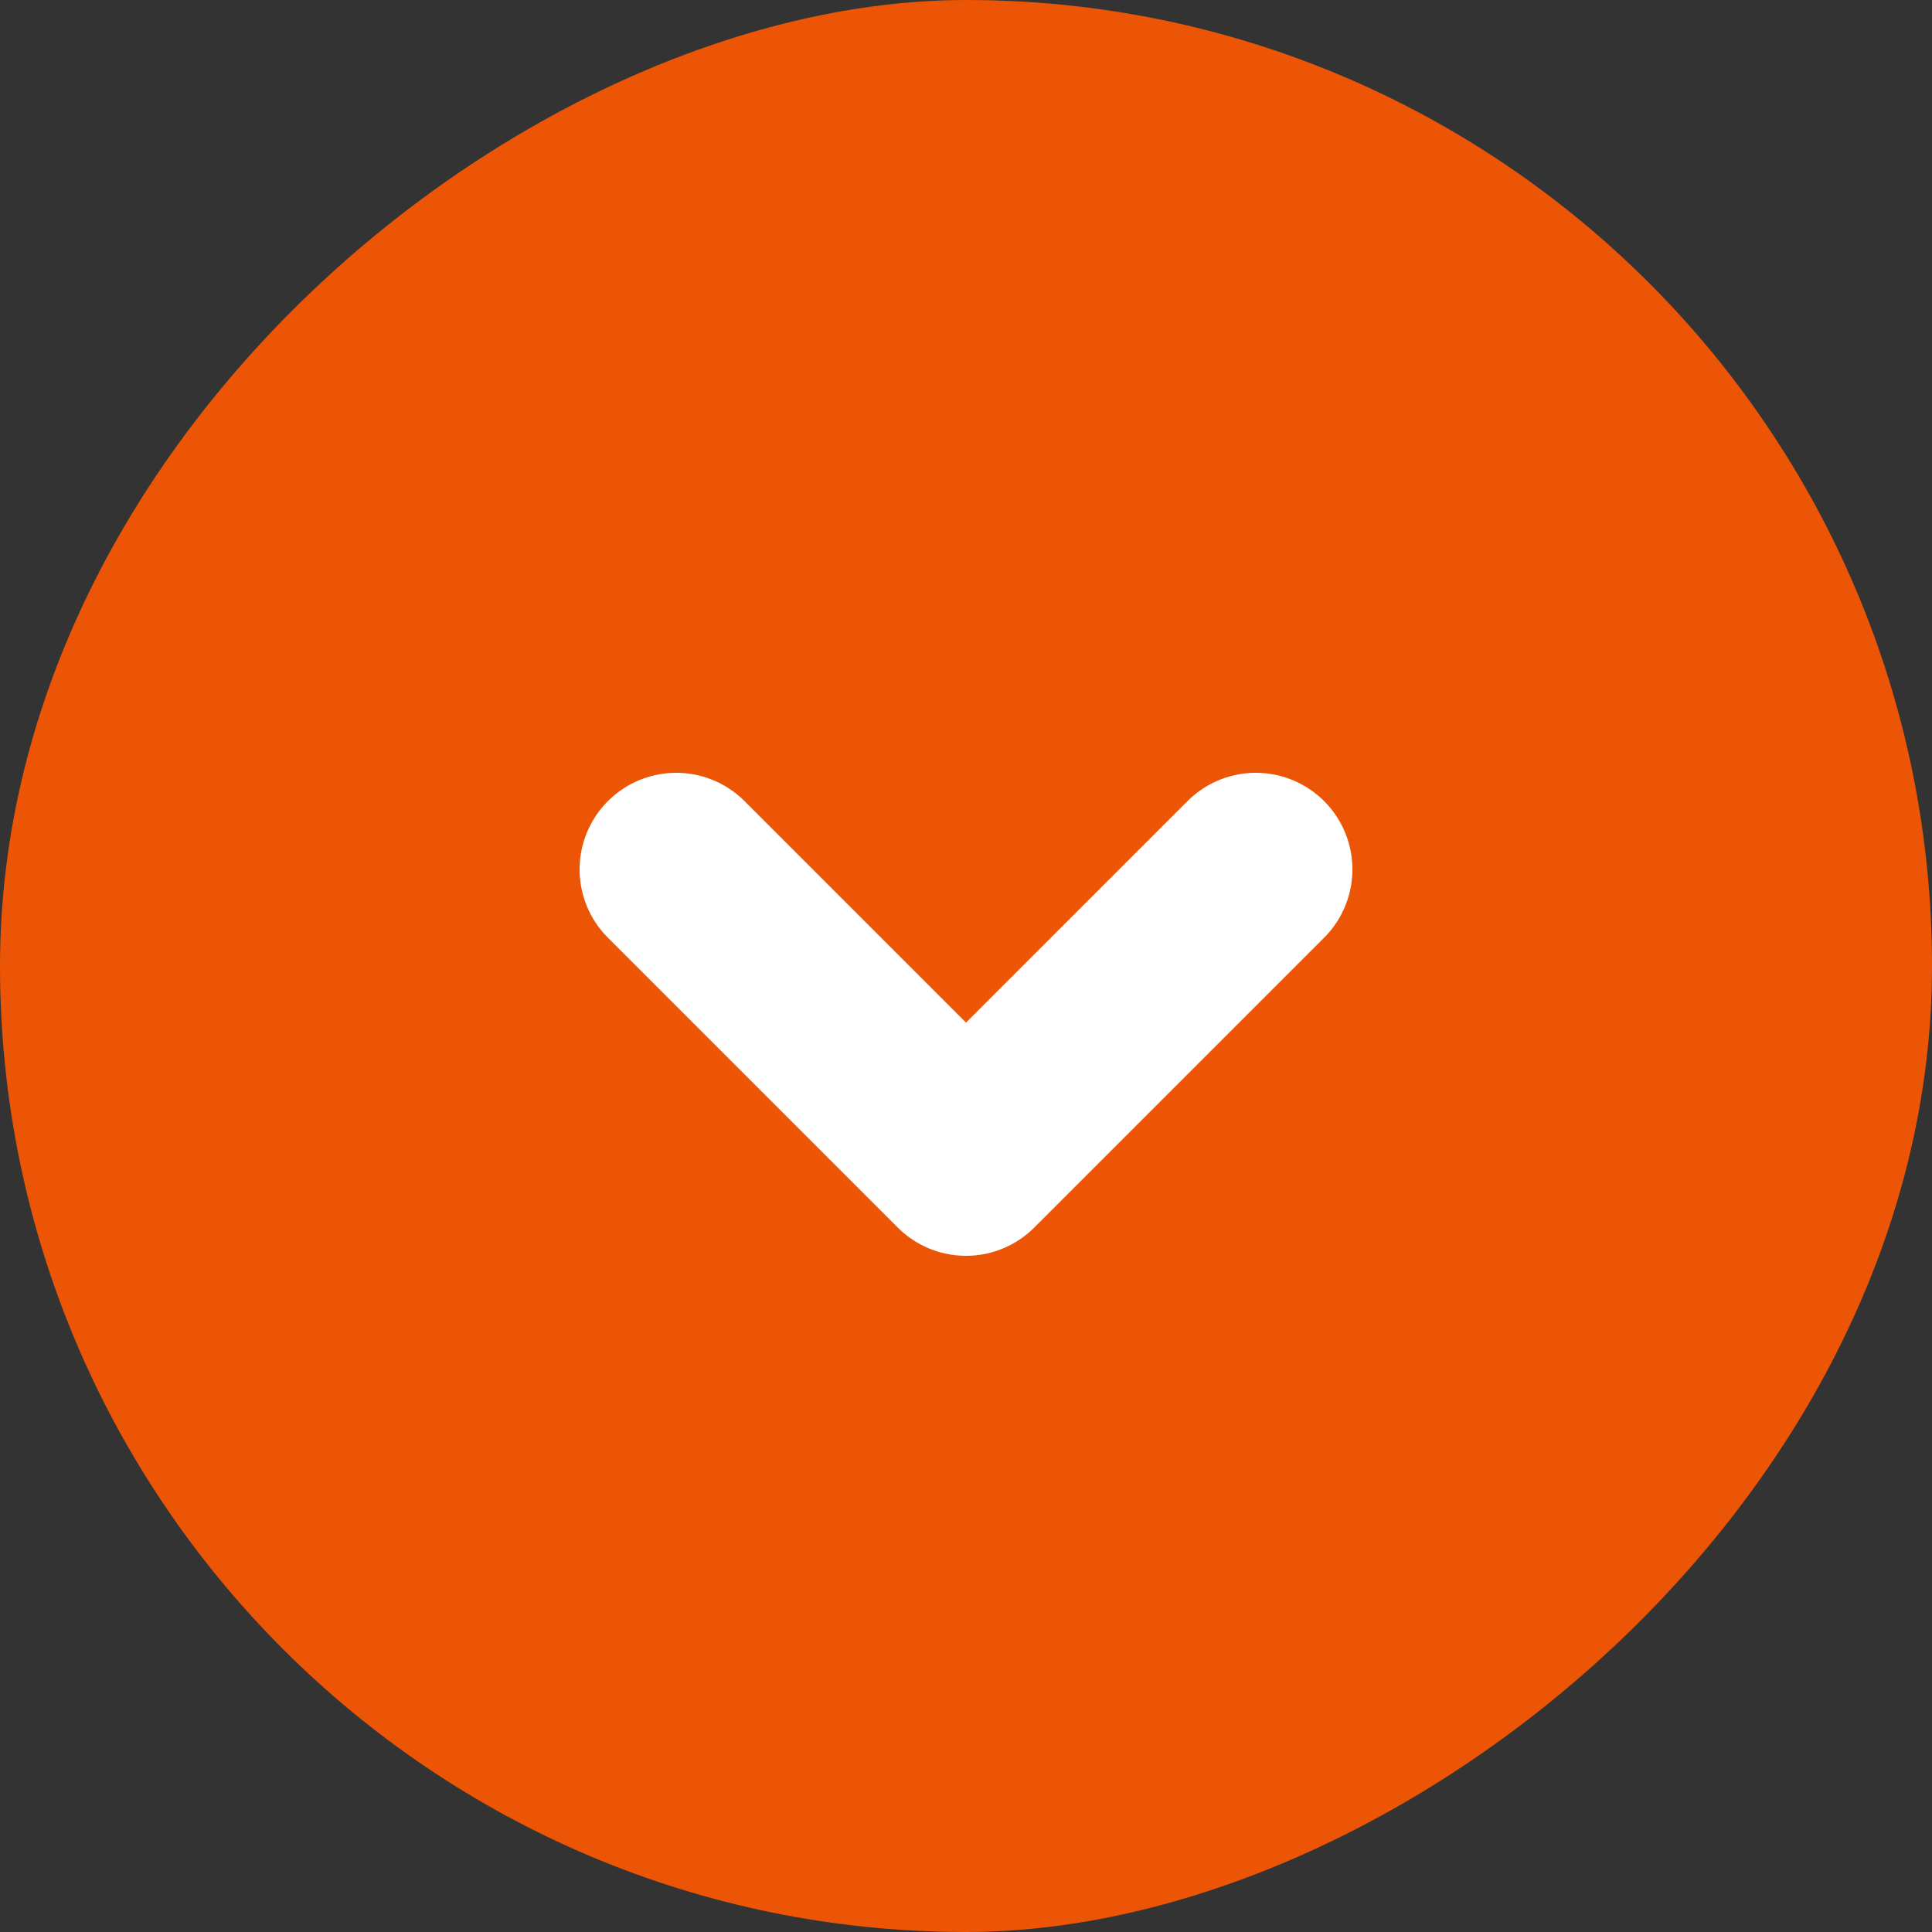 <svg width="20" height="20" viewBox="0 0 20 20" fill="none" xmlns="http://www.w3.org/2000/svg">
<rect x="0" y="0" width="20" height="20" fill="#333333" stroke="none"/>
<rect x="20" width="20" height="20" rx="10" transform="rotate(90 20 0)" fill="#EB5505"/>
<path d="M13 9L10 12L7 9" stroke="white" stroke-width="2" stroke-linecap="round" stroke-linejoin="round"/>
</svg>
